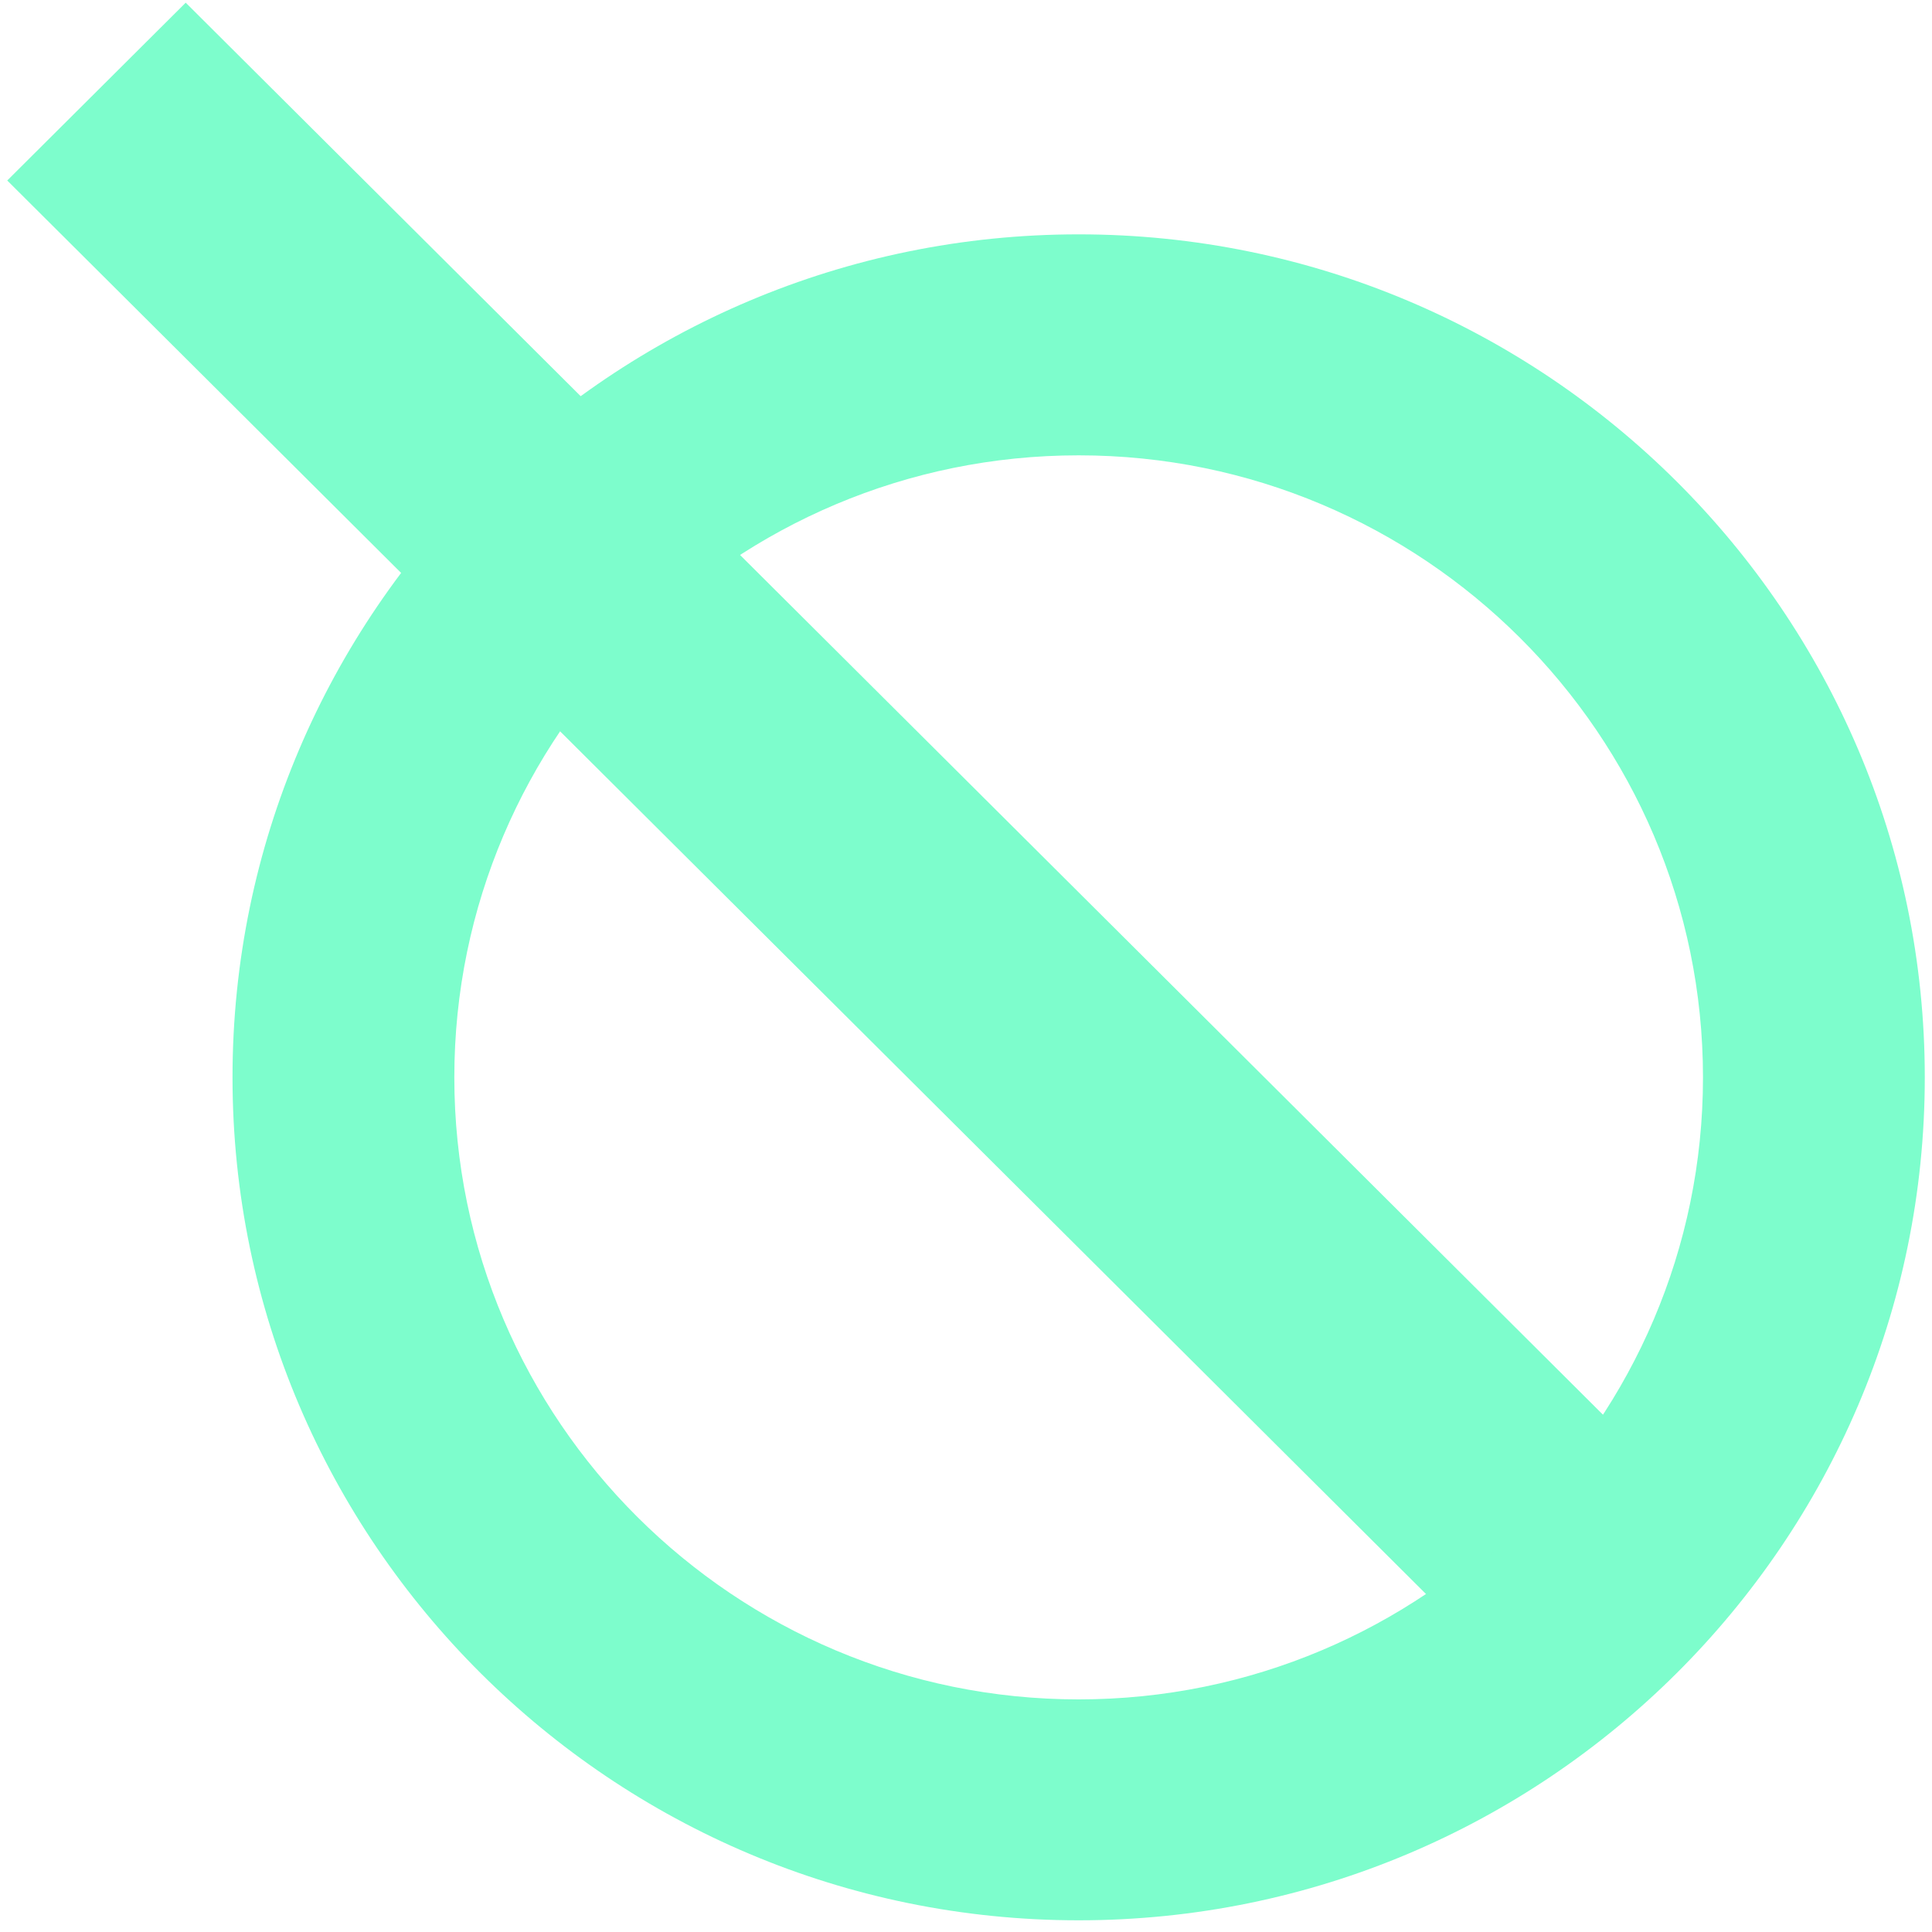 <svg width="134" height="134" viewBox="0 0 134 134" fill="none" xmlns="http://www.w3.org/2000/svg">
<g clip-path="url(#clip0_4725_4174)">
<path d="M74.814 133.189C42.454 133.189 16.127 106.96 16.127 74.724C16.127 42.488 42.454 16.254 74.814 16.254C107.174 16.254 133.5 42.483 133.5 74.724C133.5 106.965 107.174 133.189 74.814 133.189ZM74.814 31.581C50.937 31.581 31.511 50.935 31.511 74.724C31.511 98.513 50.937 117.867 74.814 117.867C98.691 117.867 118.116 98.513 118.116 74.724C118.116 50.935 98.691 31.581 74.814 31.581Z" fill="#7DFDCC"/>
<path d="M112.157 99.096L12.881 0.186L0.502 12.519L99.778 111.429L112.157 99.096Z" fill="#7DFDCC"/>
</g>
<defs>
<clipPath id="clip0_4725_4174">
<rect width="133" height="133" fill="white" transform="translate(0.5 0.189)"/>
</clipPath>
</defs>
</svg>
